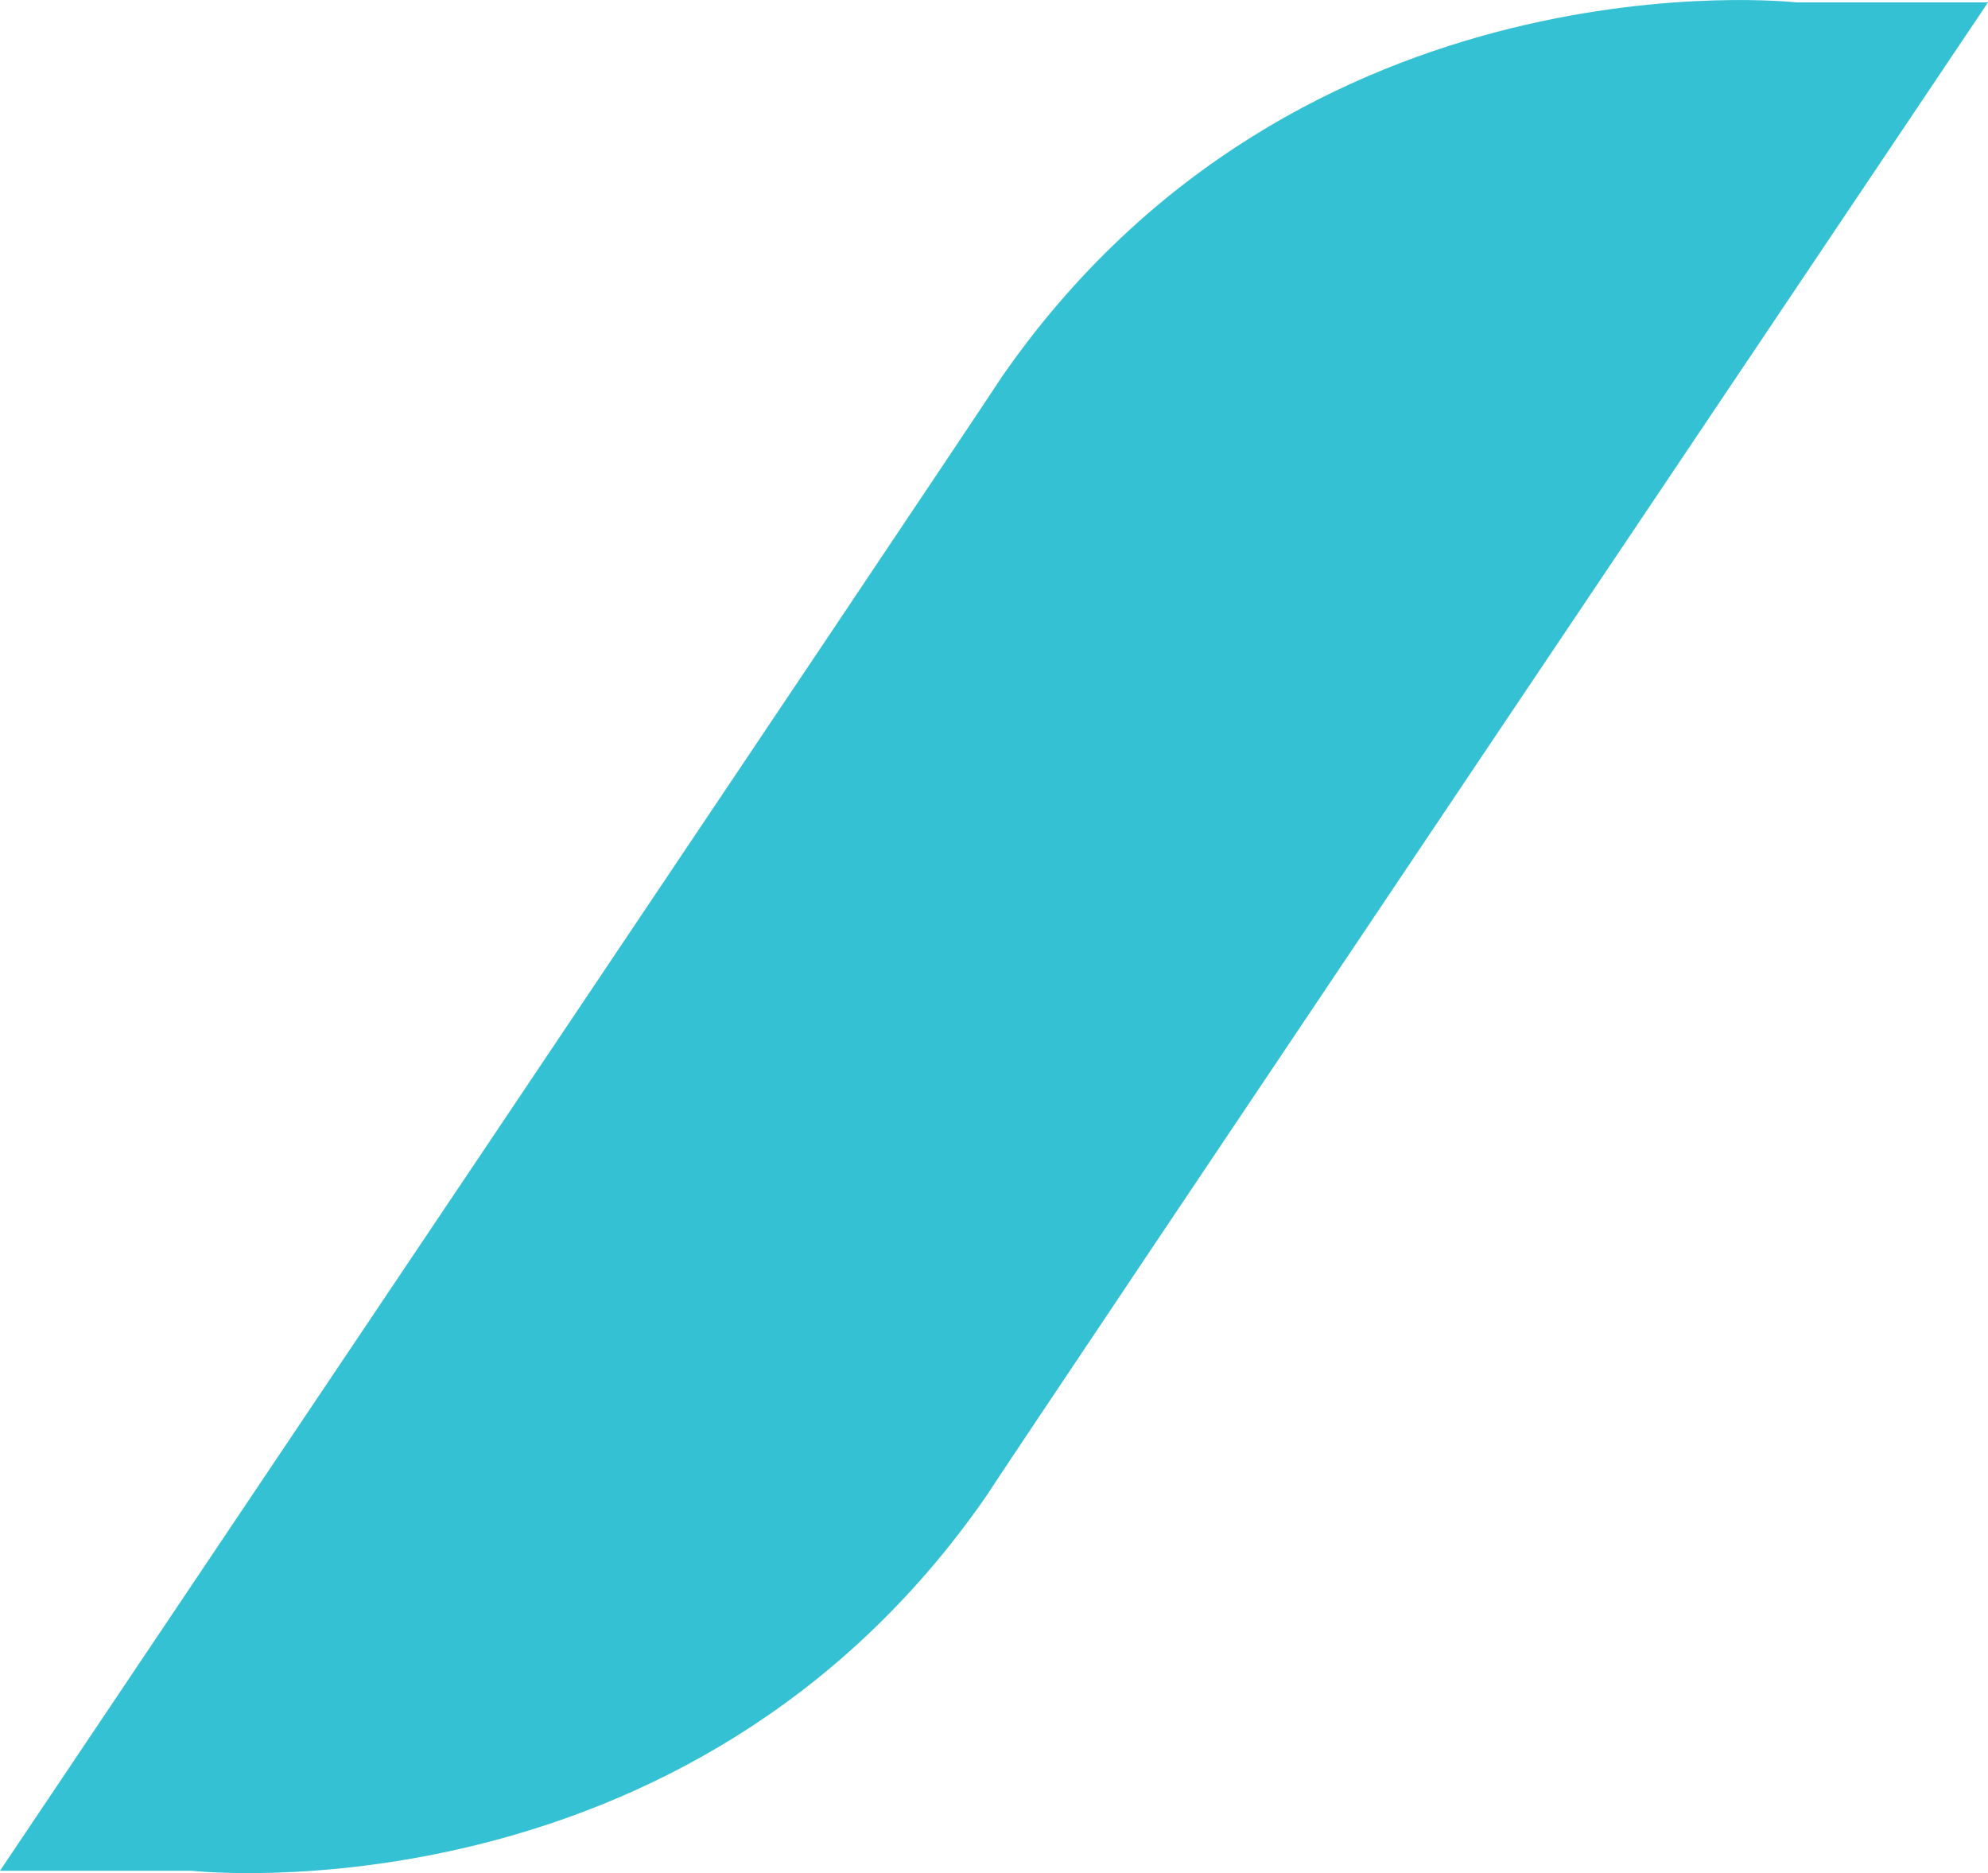<svg xmlns="http://www.w3.org/2000/svg" viewBox="-12488.565 -18978.828 45.817 43.162">
  <defs>
    <style>
      .cls-1 {
        fill: #35c1d4;
      }
    </style>
  </defs>
  <g id="Symbol_43_1" data-name="Symbol 43 – 1" transform="translate(-13177 -20490)">
    <path id="Path_1381" data-name="Path 1381" class="cls-1" d="M-20.18-7.591c6.872-9.914,18.31-8.631,18.31-8.631H2.549S-19.835,17.1-20.539,18.2c-6.873,9.914-18.311,8.631-18.311,8.631h-4.418S-20.886-6.492-20.18-7.591Z" transform="translate(731.703 1527.449)"/>
  </g>
</svg>
